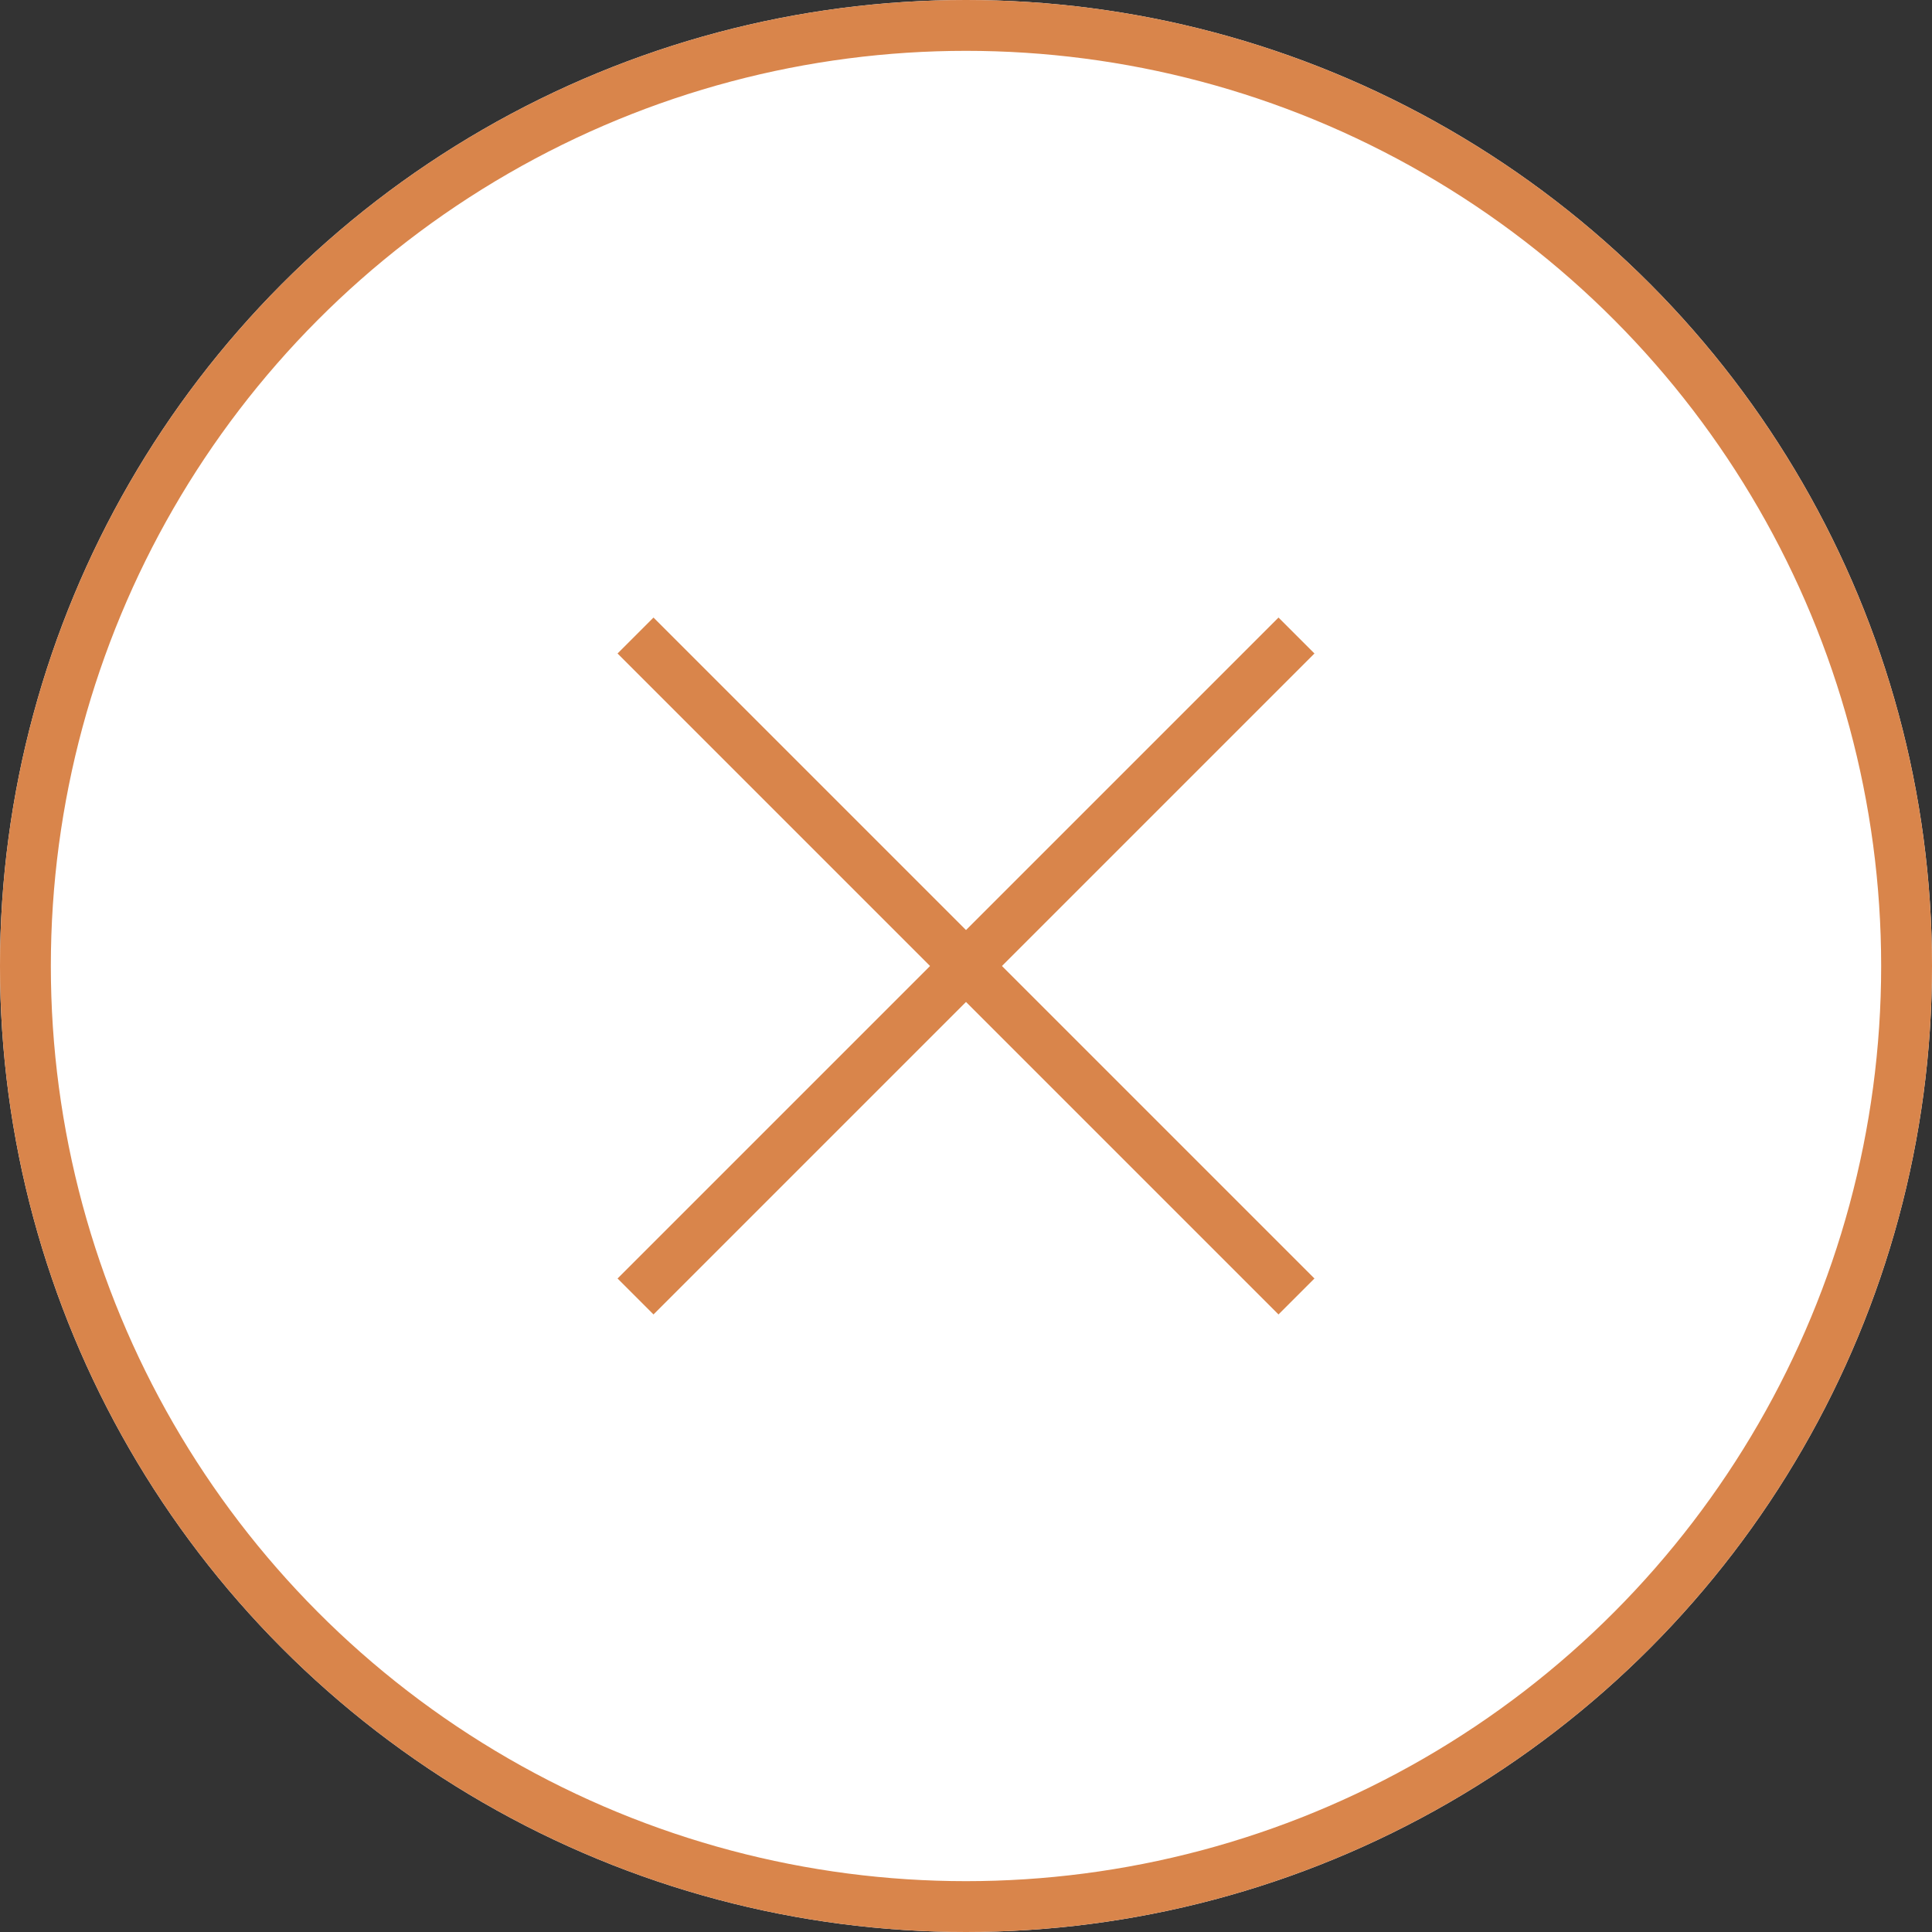 <svg xmlns="http://www.w3.org/2000/svg" width="76" height="76" viewBox="0 0 76 76">
  <rect x="0" y="0" width="76" height="76" fill="#333333" stroke="none"/>
  <g id="Group_11164" data-name="Group 11164" transform="translate(-958 -2373)">
    <g id="Component_76_7" data-name="Component 76 – 7" transform="translate(958 2373)">
      <g id="Group_10878" data-name="Group 10878" transform="translate(10 -3)">
        <g id="Ellipse_5" data-name="Ellipse 5" transform="translate(-10 3)" fill="#fff" stroke="#d9854b" stroke-width="2">
          <circle cx="38" cy="38" r="38" stroke="none"/>
          <circle cx="38" cy="38" r="37" fill="none"/>
        </g>
      </g>
    </g>
    <g id="Group_11163" data-name="Group 11163" transform="translate(-337.5 1167.7)">
      <line id="Line_132" data-name="Line 132" x2="26" y2="26" transform="translate(1320.5 1230.3)" fill="none" stroke="#d9854b" stroke-width="2"/>
      <line id="Line_133" data-name="Line 133" y1="26" x2="26" transform="translate(1320.5 1230.3)" fill="none" stroke="#d9854b" stroke-width="2"/>
    </g>
  </g>
</svg>
